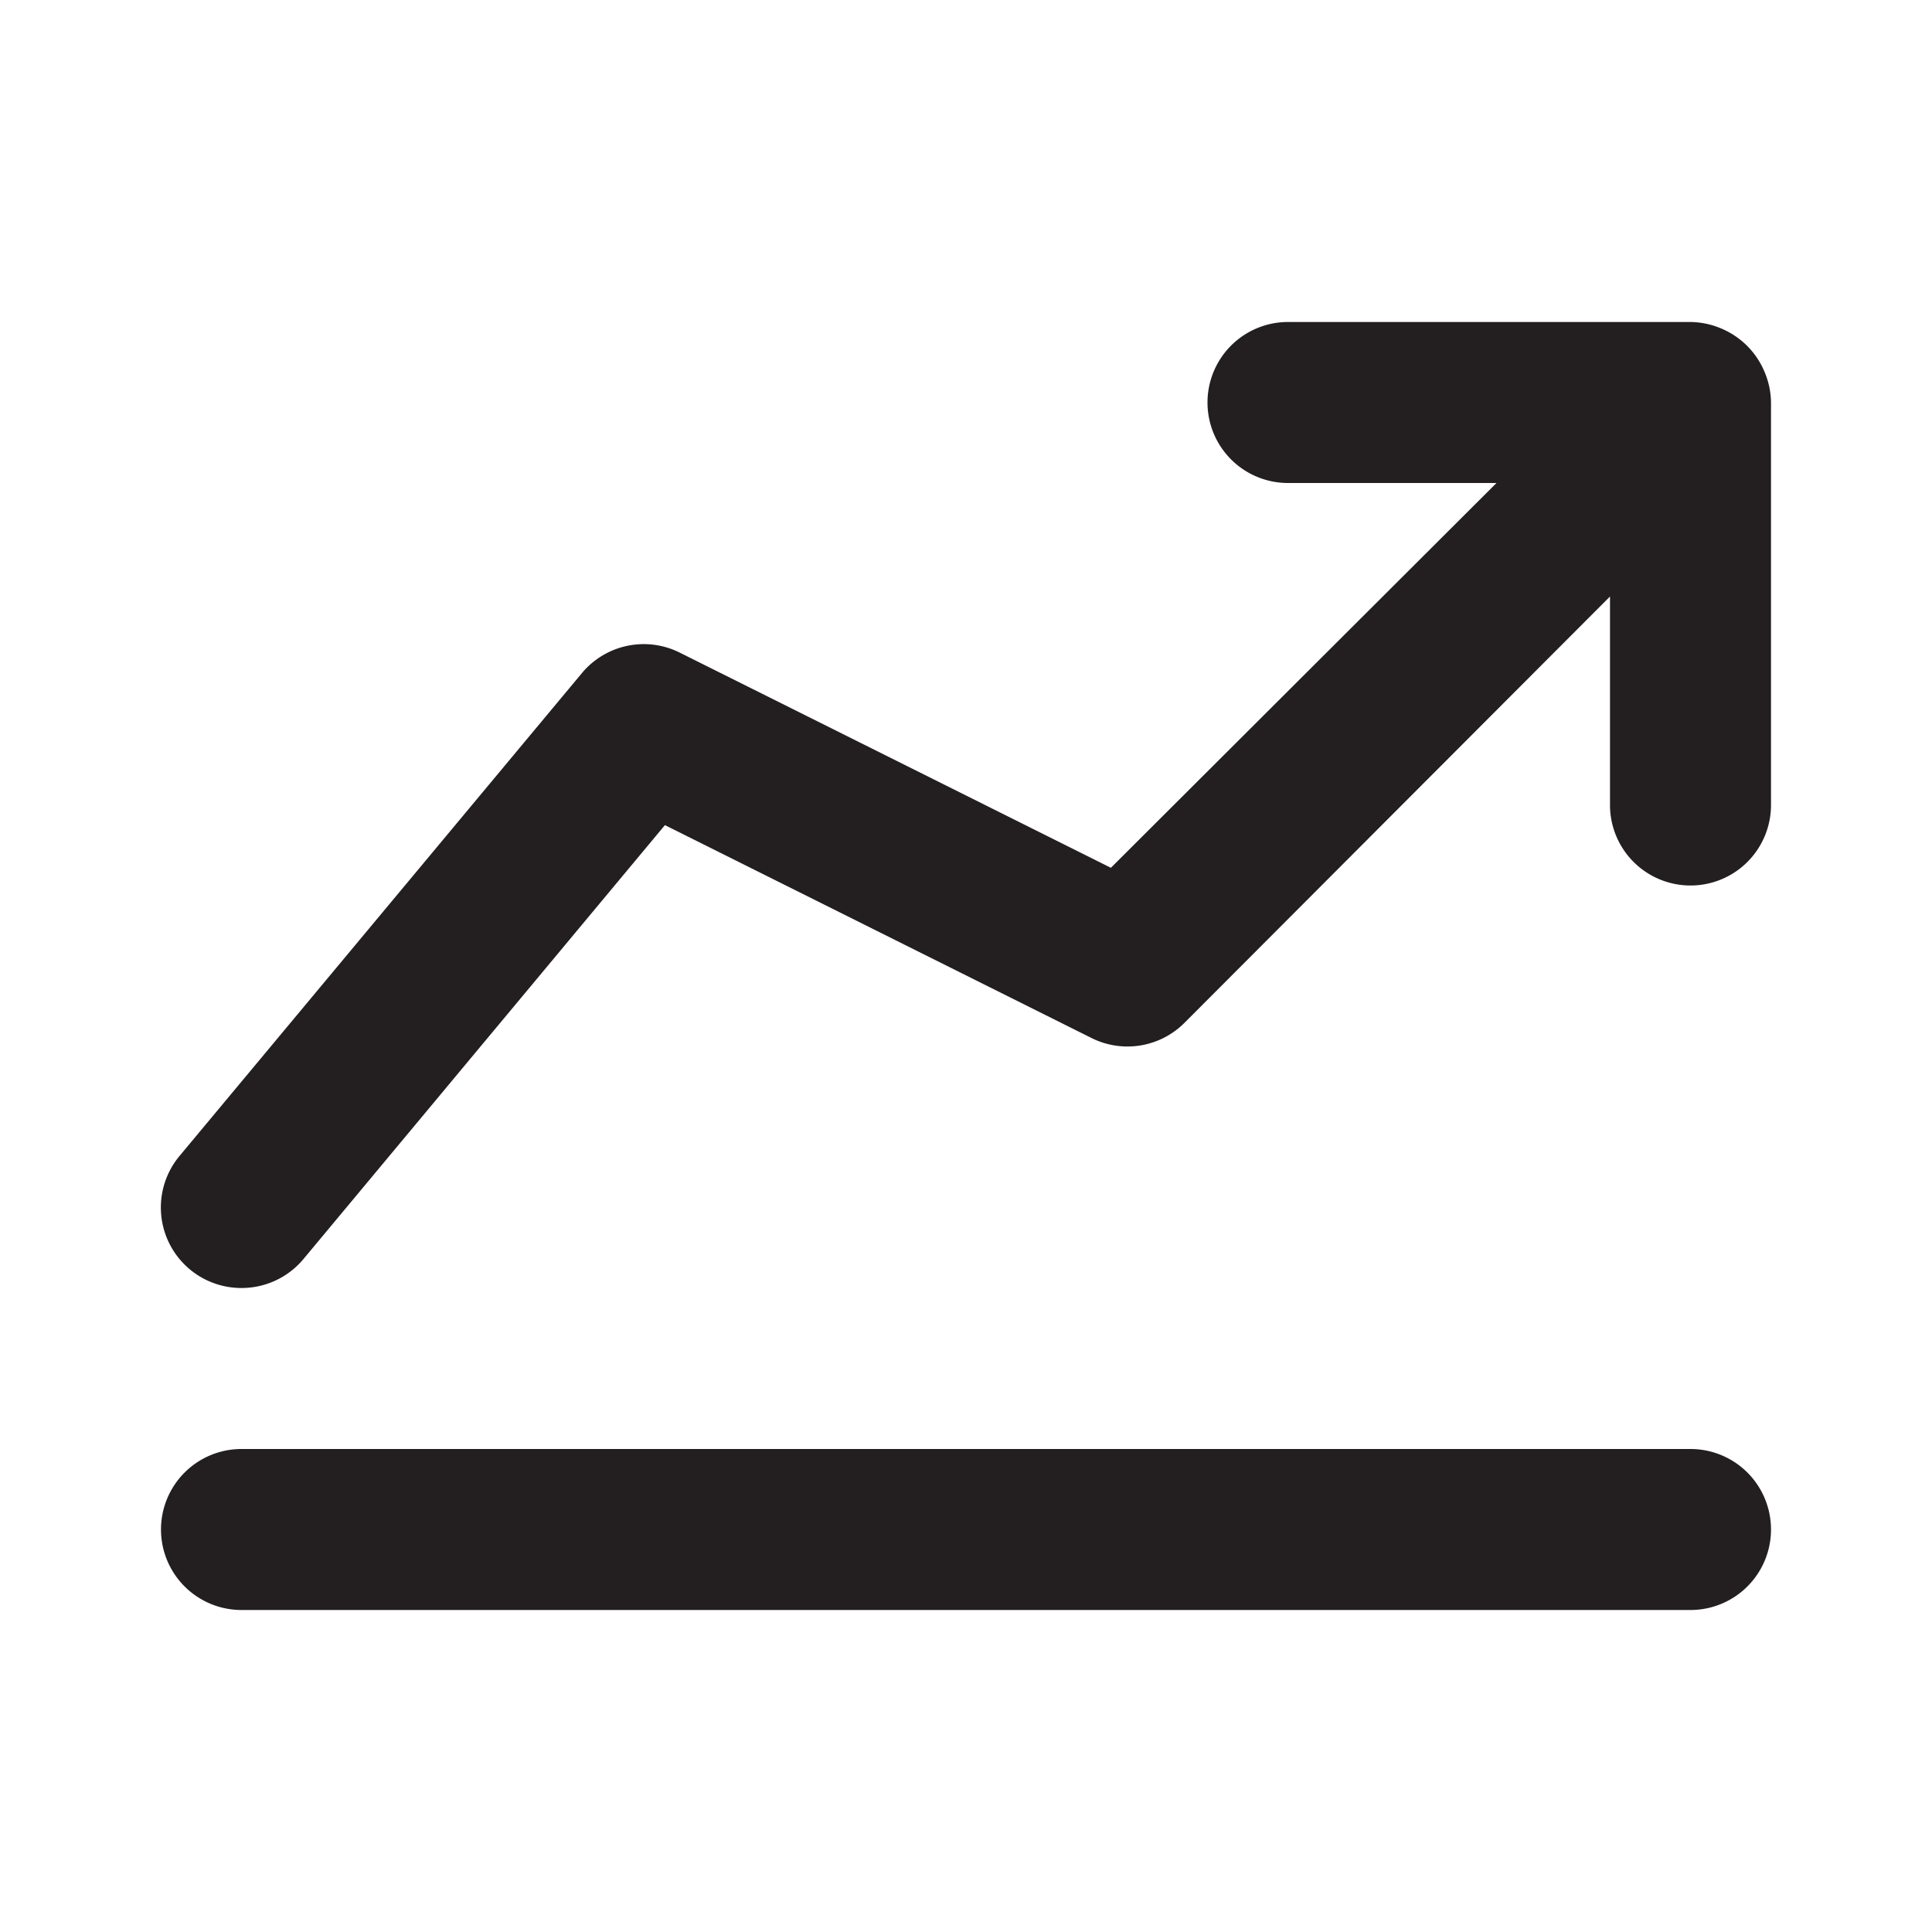 <?xml version="1.0" encoding="utf-8"?><!-- Скачано с сайта svg4.ru / Downloaded from svg4.ru -->
<svg width="800px" height="800px" viewBox="0 0 24 24" xmlns="http://www.w3.org/2000/svg" id="statistic-grow" class="icon glyph"><path d="M22,5v5a1,1,0,0,1-2,0V7.41l-5.29,5.3a1,1,0,0,1-1.16.18L8.26,10.25,3.77,15.64A1,1,0,0,1,3,16a1,1,0,0,1-.64-.23,1,1,0,0,1-.13-1.41l5-6a1,1,0,0,1,1.22-.25l5.35,2.67L18.59,6H16a1,1,0,0,1,0-2h5a1,1,0,0,1,.38.08,1,1,0,0,1,.54.54A1,1,0,0,1,22,5ZM21,18H3a1,1,0,0,0,0,2H21a1,1,0,0,0,0-2Z" style="fill:#231f20"></path></svg>
